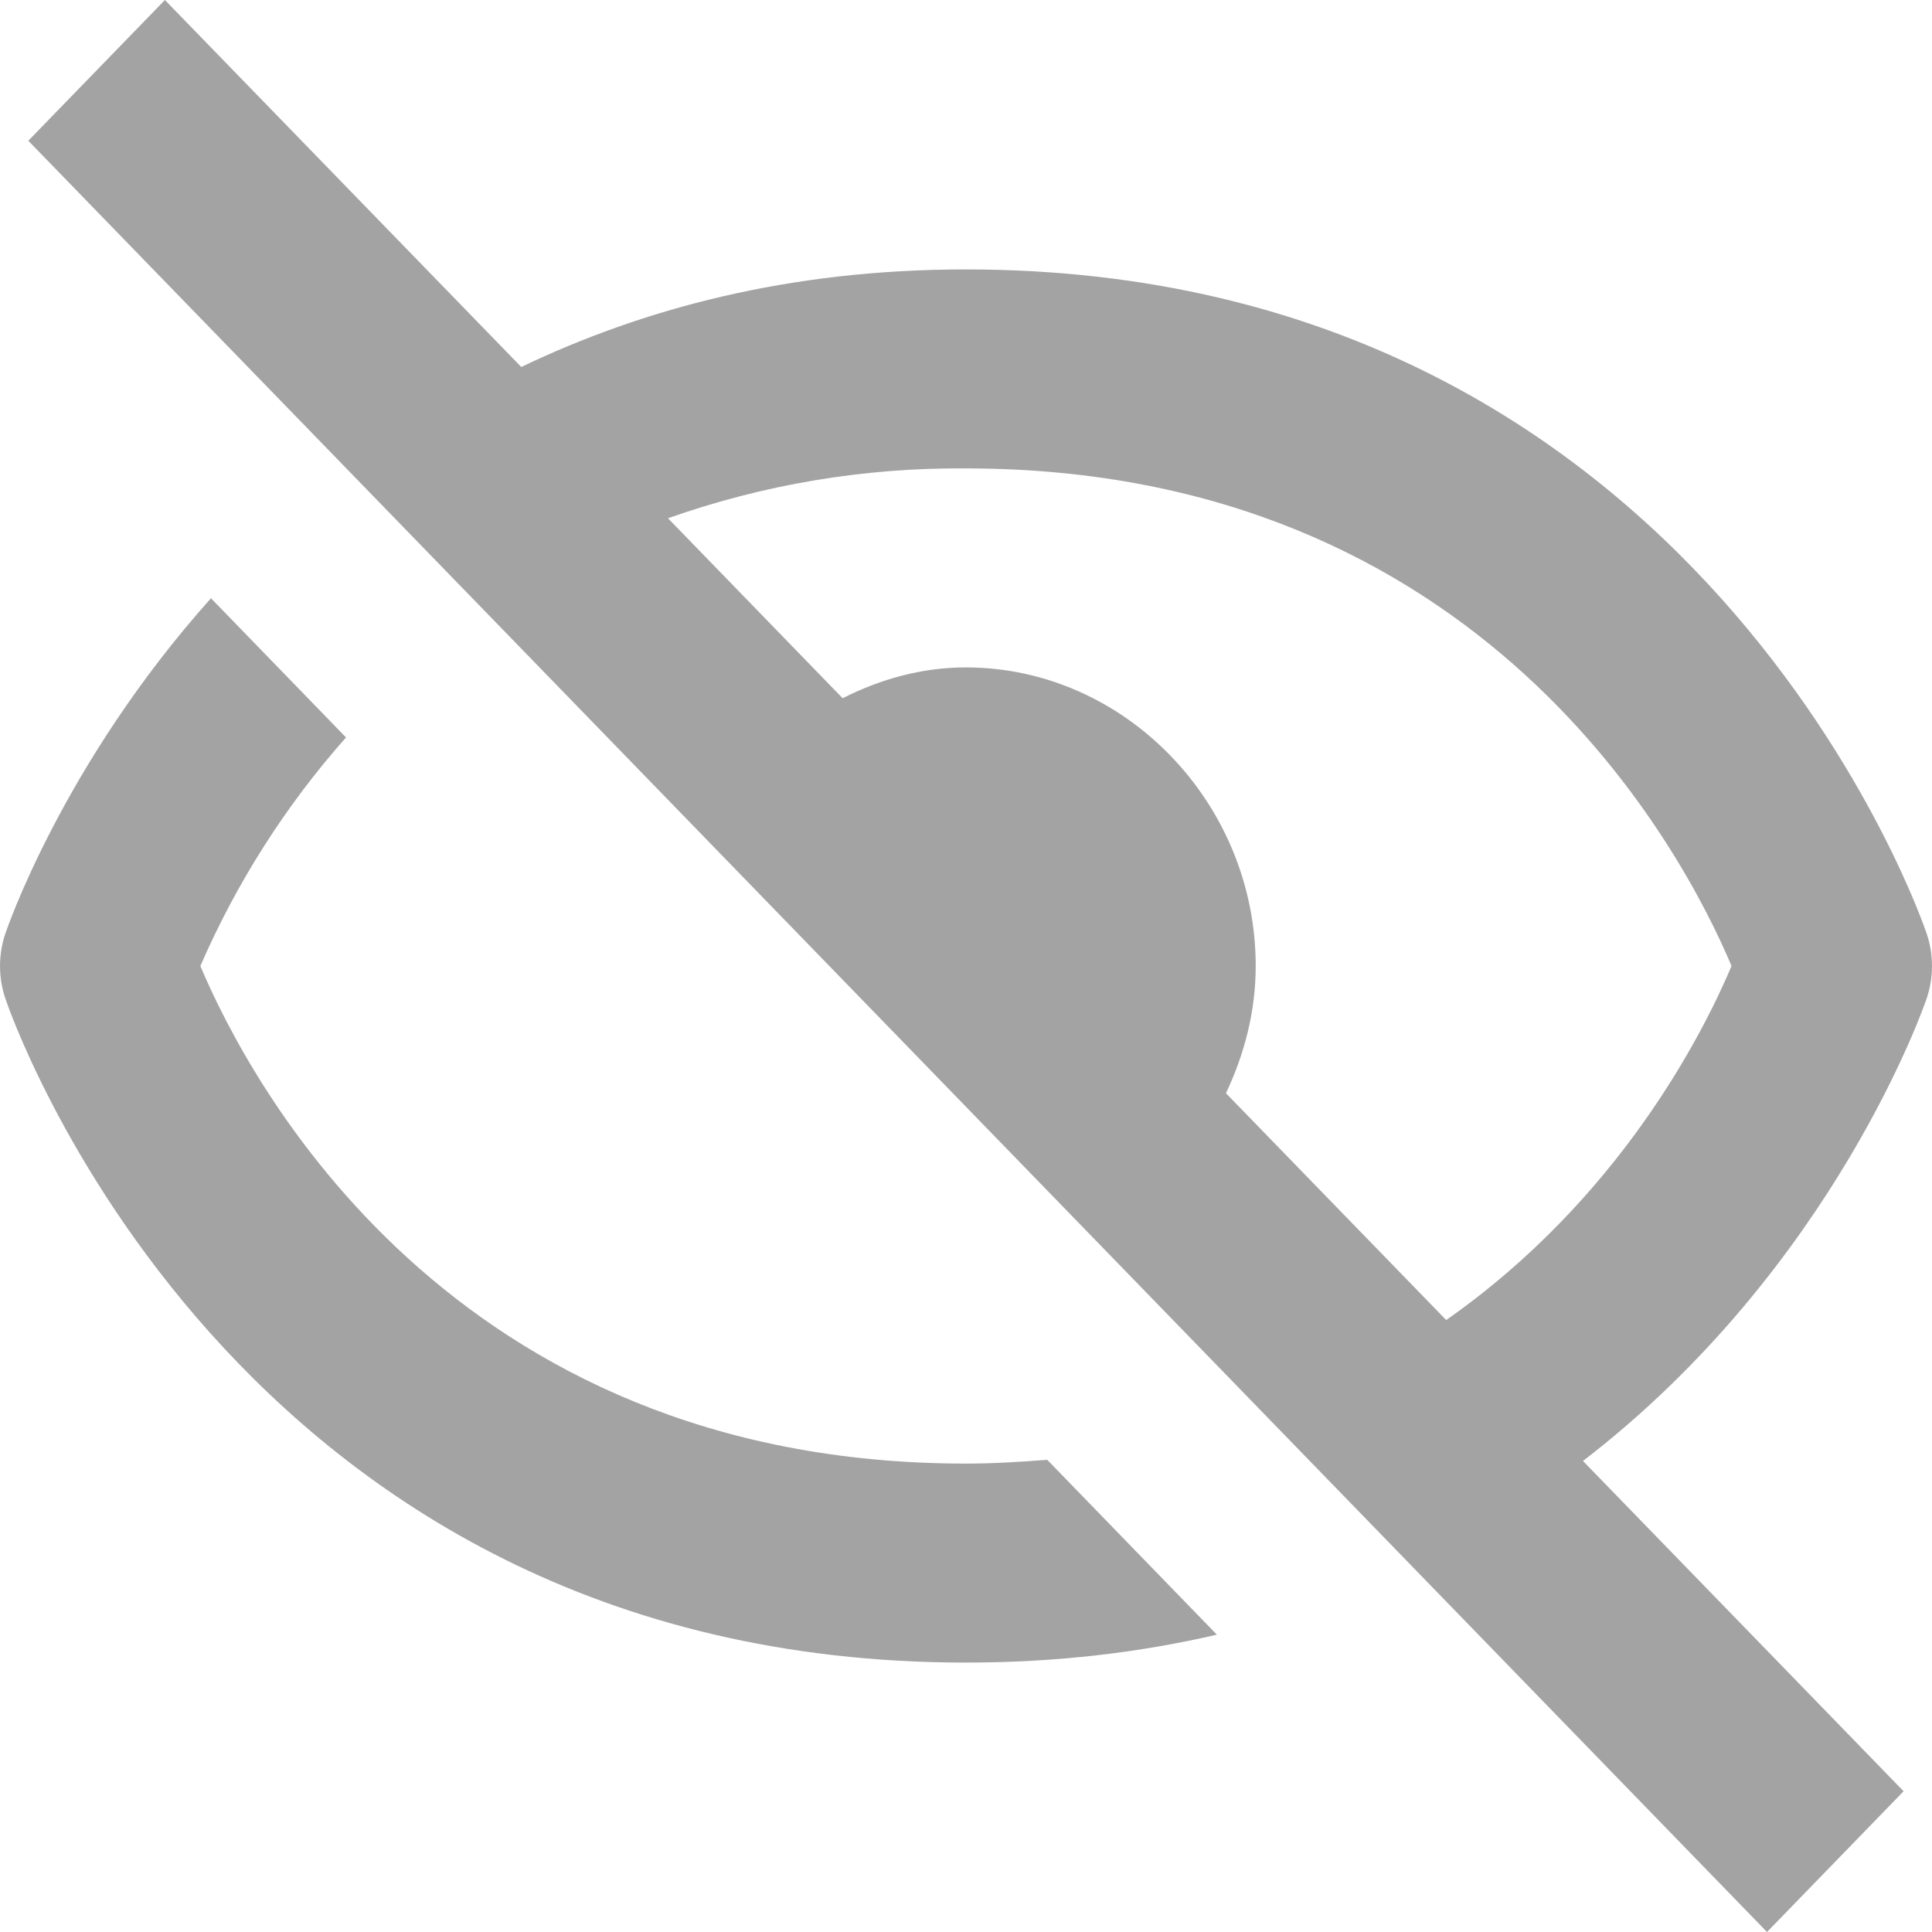 <svg width="20" height="20" viewBox="0 0 20 20" fill="none" xmlns="http://www.w3.org/2000/svg">
<path d="M9.999 17.211C10.945 17.211 11.809 17.105 12.597 16.922L10.841 15.112C10.568 15.133 10.29 15.151 9.999 15.151C4.649 15.151 2.576 11.189 2.074 10C2.451 9.133 2.96 8.335 3.582 7.634L2.184 6.193C0.646 7.911 0.063 9.64 0.052 9.674C-0.017 9.886 -0.017 10.115 0.052 10.327C0.073 10.395 2.367 17.211 9.999 17.211ZM9.999 2.789C8.163 2.789 6.654 3.197 5.396 3.799L1.707 0L0.293 1.457L18.292 20L19.706 18.543L16.387 15.124C19.001 13.114 19.934 10.37 19.948 10.327C20.017 10.115 20.017 9.886 19.948 9.674C19.926 9.605 17.632 2.789 9.999 2.789ZM14.971 13.665L12.691 11.317C12.881 10.915 12.999 10.473 12.999 10C12.999 8.309 11.64 6.909 9.999 6.909C9.541 6.909 9.112 7.031 8.723 7.228L6.915 5.365C7.907 5.014 8.95 4.84 9.999 4.849C15.35 4.849 17.423 8.811 17.925 10C17.623 10.713 16.759 12.413 14.971 13.665Z" fill="#A3A3A3"/>
</svg>
